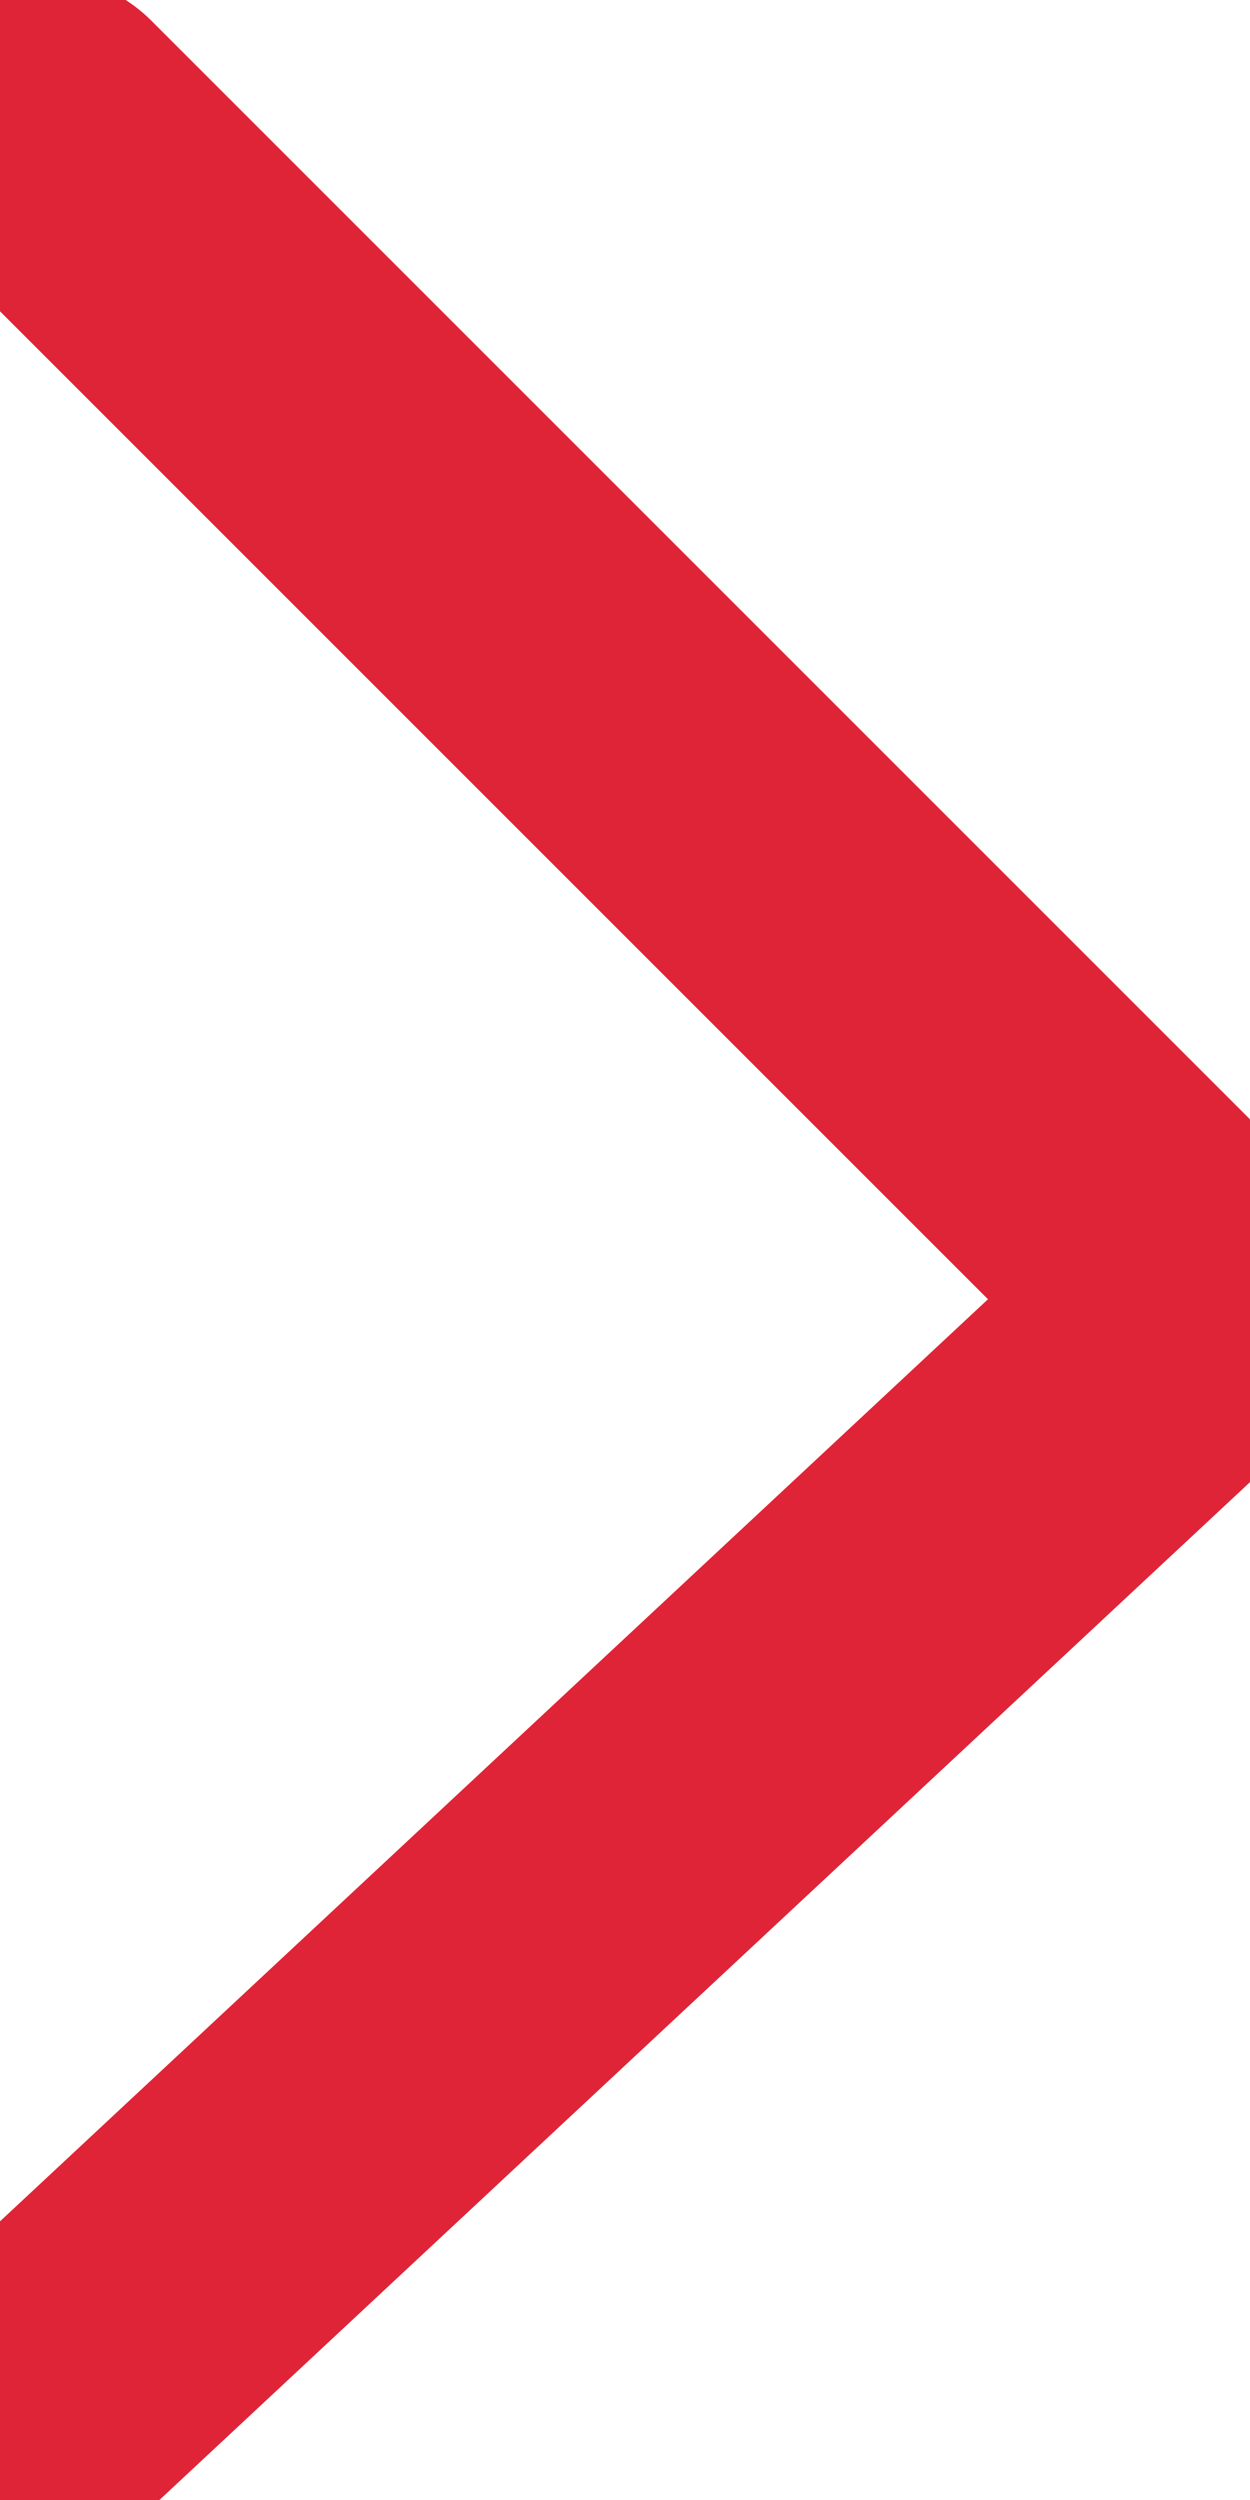 <svg width="8" height="16" viewBox="0 0 8 16" fill="none" xmlns="http://www.w3.org/2000/svg">
<path d="M0.262 0.84L7.762 8.34L0.262 15.34" stroke="#E02437" stroke-width="2" stroke-linecap="round" stroke-linejoin="round"/>
</svg>
